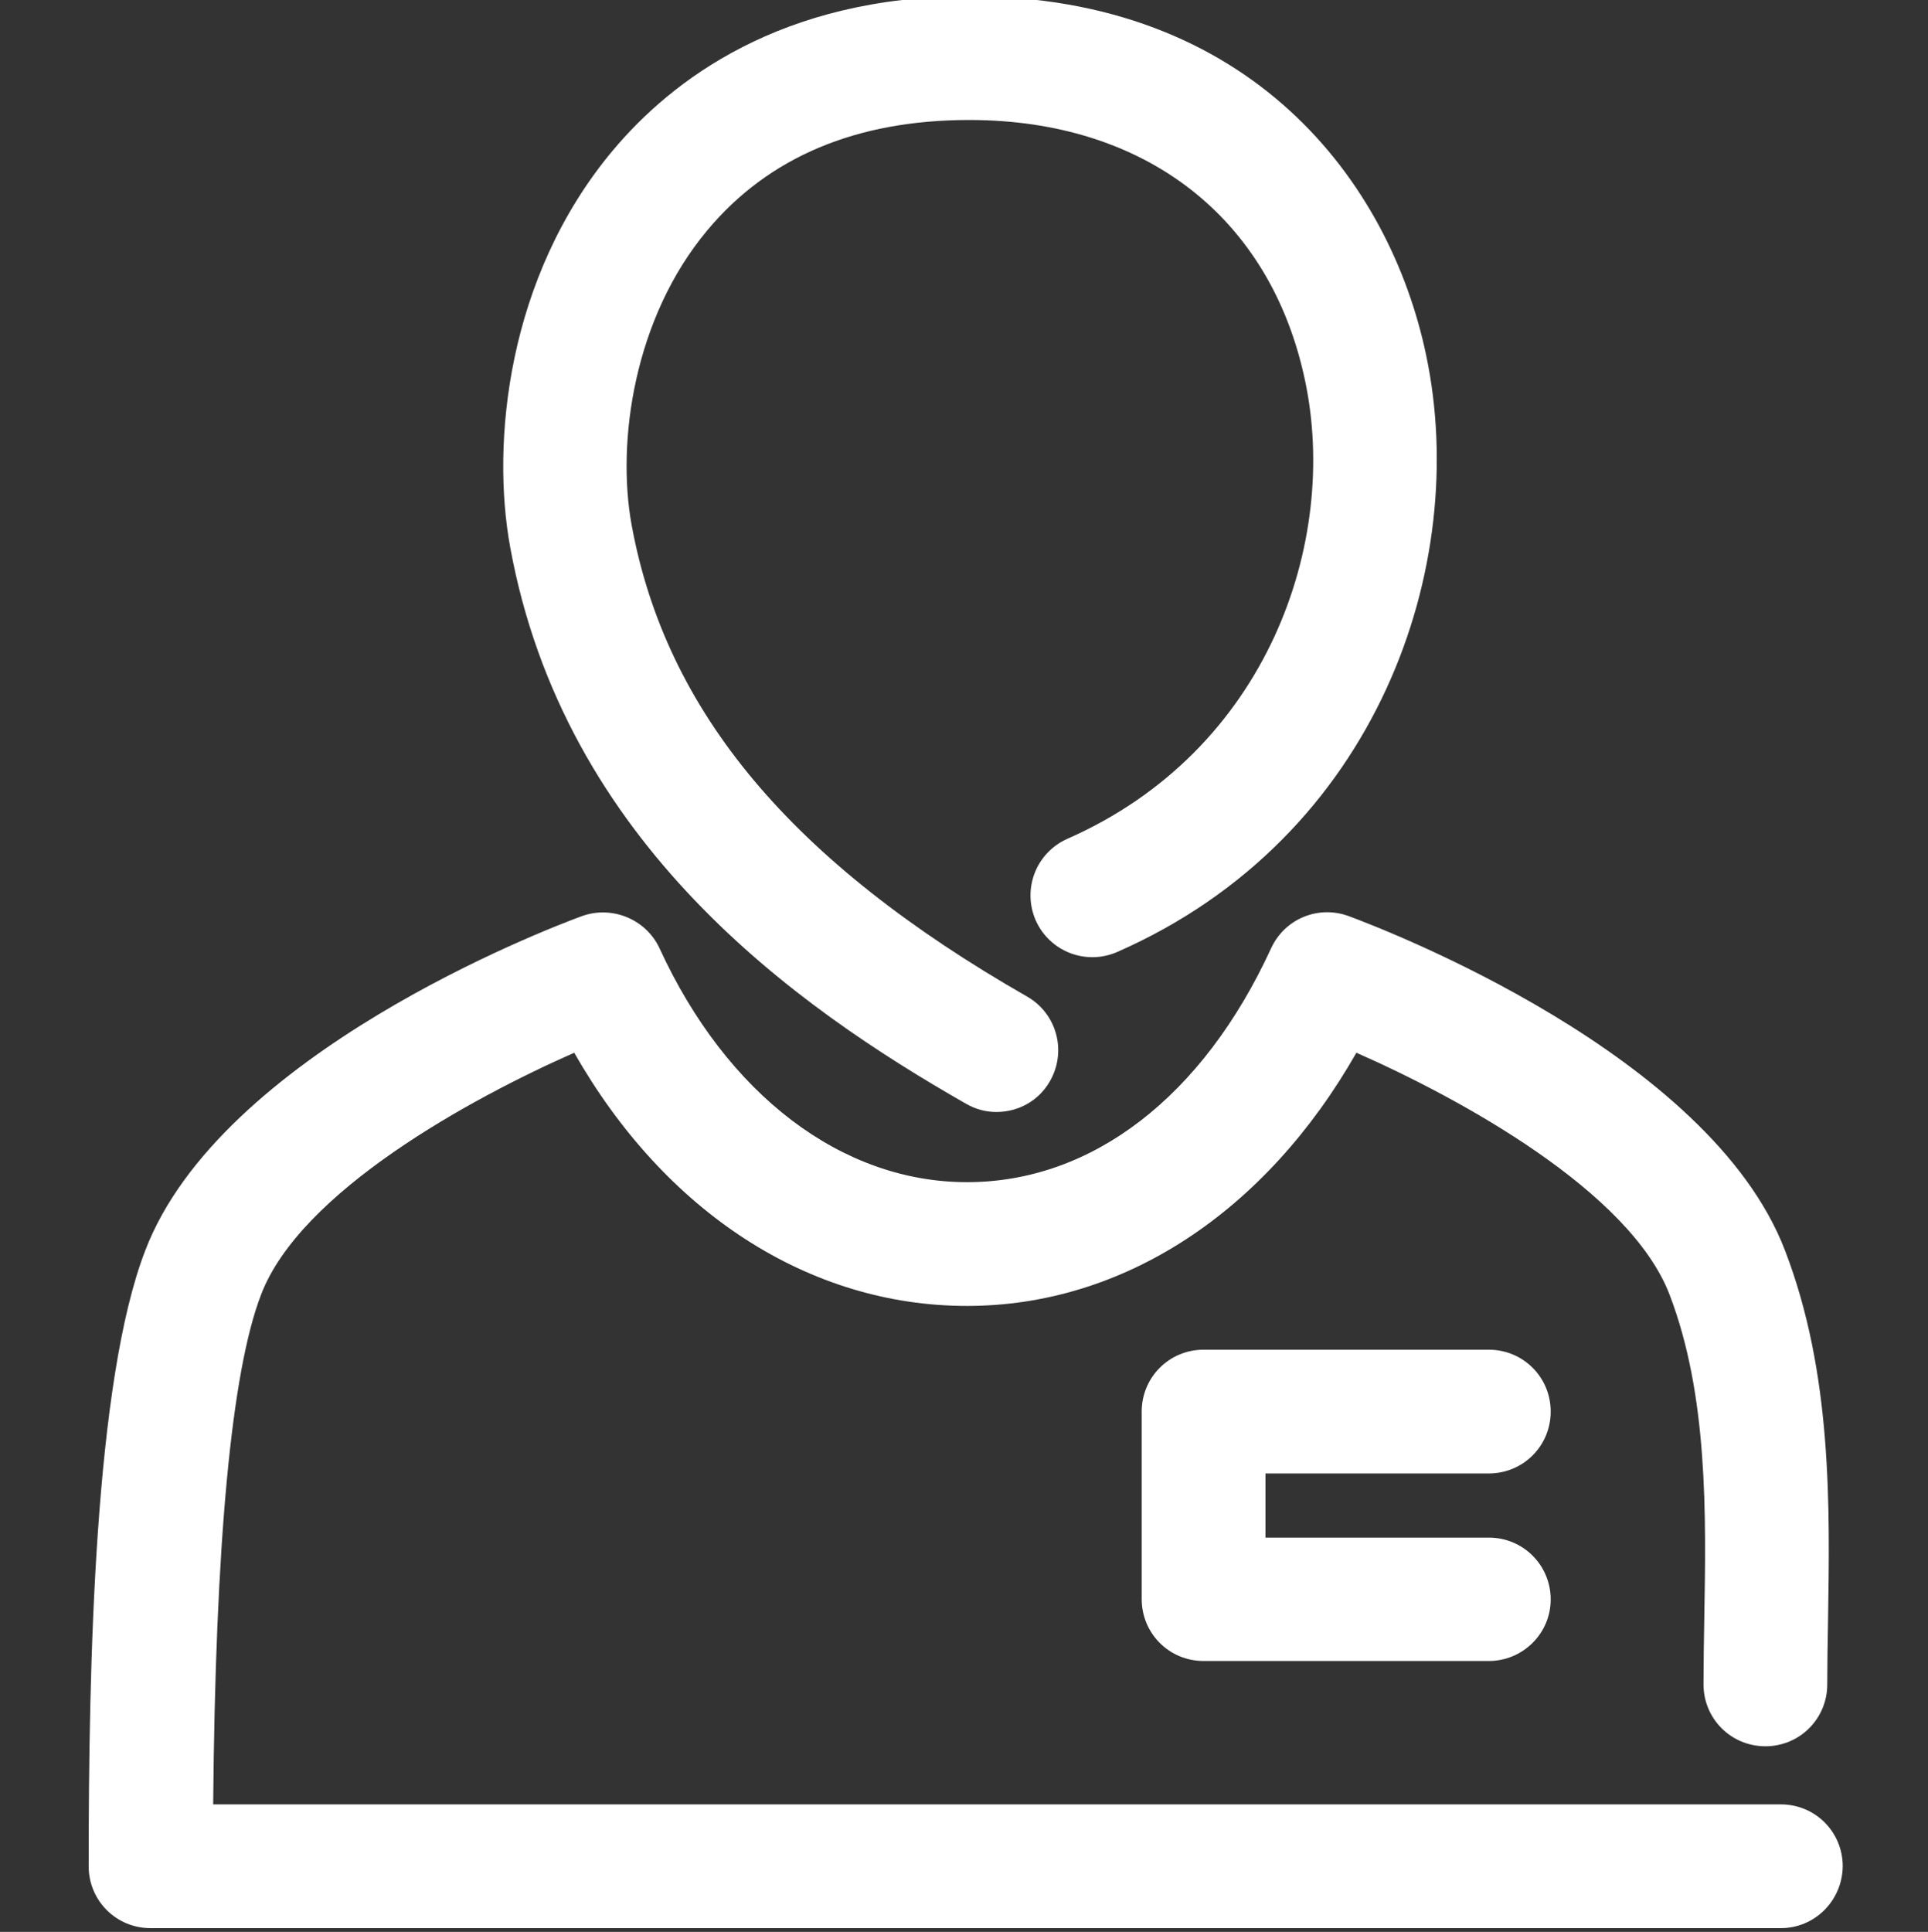 <?xml version="1.0" encoding="utf-8"?>
<!-- Generator: Adobe Illustrator 27.7.0, SVG Export Plug-In . SVG Version: 6.00 Build 0)  -->
<svg version="1.1" id="レイヤー_1" xmlns="http://www.w3.org/2000/svg" xmlns:xlink="http://www.w3.org/1999/xlink" x="0px"
	 y="0px" viewBox="0 0 511 512" style="enable-background:new 0 0 511 512;" xml:space="preserve">
<rect x="0" y="0" width="511" height="512" fill="#333333" stroke="none"/>
<style type="text/css">
	.st0{fill:#FFFFFF;}
</style>
<path class="st0" d="M264.1,294.7c-2.8,0-5.5-0.7-8.1-2.2c-45-25.7-106.5-69-120.8-147.6c-5-27.4-0.9-71.4,27.2-105
	C178,21.3,207-1,256.9-1C331.5-1,368.4,48.1,378,94.2c11.7,55.5-12.7,127.7-81.9,158.1c-8.3,3.6-17.9-0.1-21.6-8.4
	c-3.6-8.3,0.1-17.9,8.4-21.6c53.2-23.4,72-78.8,63-121.4c-9.1-43.3-42.4-69.1-89-69.1c-29.9,0-53.2,9.8-69.4,29.2
	c-19.5,23.3-24.1,56.1-20.1,78.1c9.1,49.6,42.4,89.3,104.8,125c7.9,4.5,10.6,14.5,6.1,22.4C275.3,291.8,269.8,294.7,264.1,294.7z"/>
<path class="st0" d="M472,511H39.9c-9.1,0-16.4-7.3-16.4-16.4c0-53.3,1.5-128.3,15-163.2c19.9-52,105.9-85,115.7-88.6
	c8-2.9,17,0.8,20.6,8.5c17.8,38.8,48.3,62,81.5,62c33.1,0,62.5-22.6,80.6-62c3.6-7.8,12.5-11.5,20.6-8.5
	c9.7,3.6,95.7,36.6,115.6,88.6c12.5,32.5,11.9,67.5,11.4,98.4c-0.1,5.7-0.2,11.3-0.2,16.6c0,9.1-7.3,16.4-16.4,16.4
	s-16.4-7.3-16.4-16.4c0-5.5,0.1-11.3,0.2-17.2c0.5-27.9,1-59.5-9.2-86.1c-10.5-27.4-55.5-52-83-64.1
	c-24.1,42.3-61.8,67.1-103.2,67.1c0,0,0,0,0,0c-41.9,0-80-24.8-104.1-67.1c-27.5,12.1-72.6,36.8-83,64.1
	c-7.9,20.5-12.1,65.9-12.7,135.1H472c9.1,0,16.4,7.3,16.4,16.4C488.3,503.7,481,511,472,511z"/>
<path class="st0" d="M394.6,440.2H319c-9.1,0-16.4-7.3-16.4-16.4v-49.7c0-9.1,7.3-16.4,16.4-16.4h75.6c9.1,0,16.4,7.3,16.4,16.4
	c0,9.1-7.3,16.4-16.4,16.4h-59.2v17h59.2c9.1,0,16.4,7.3,16.4,16.4C411,432.9,403.6,440.2,394.6,440.2z"/>
</svg>
